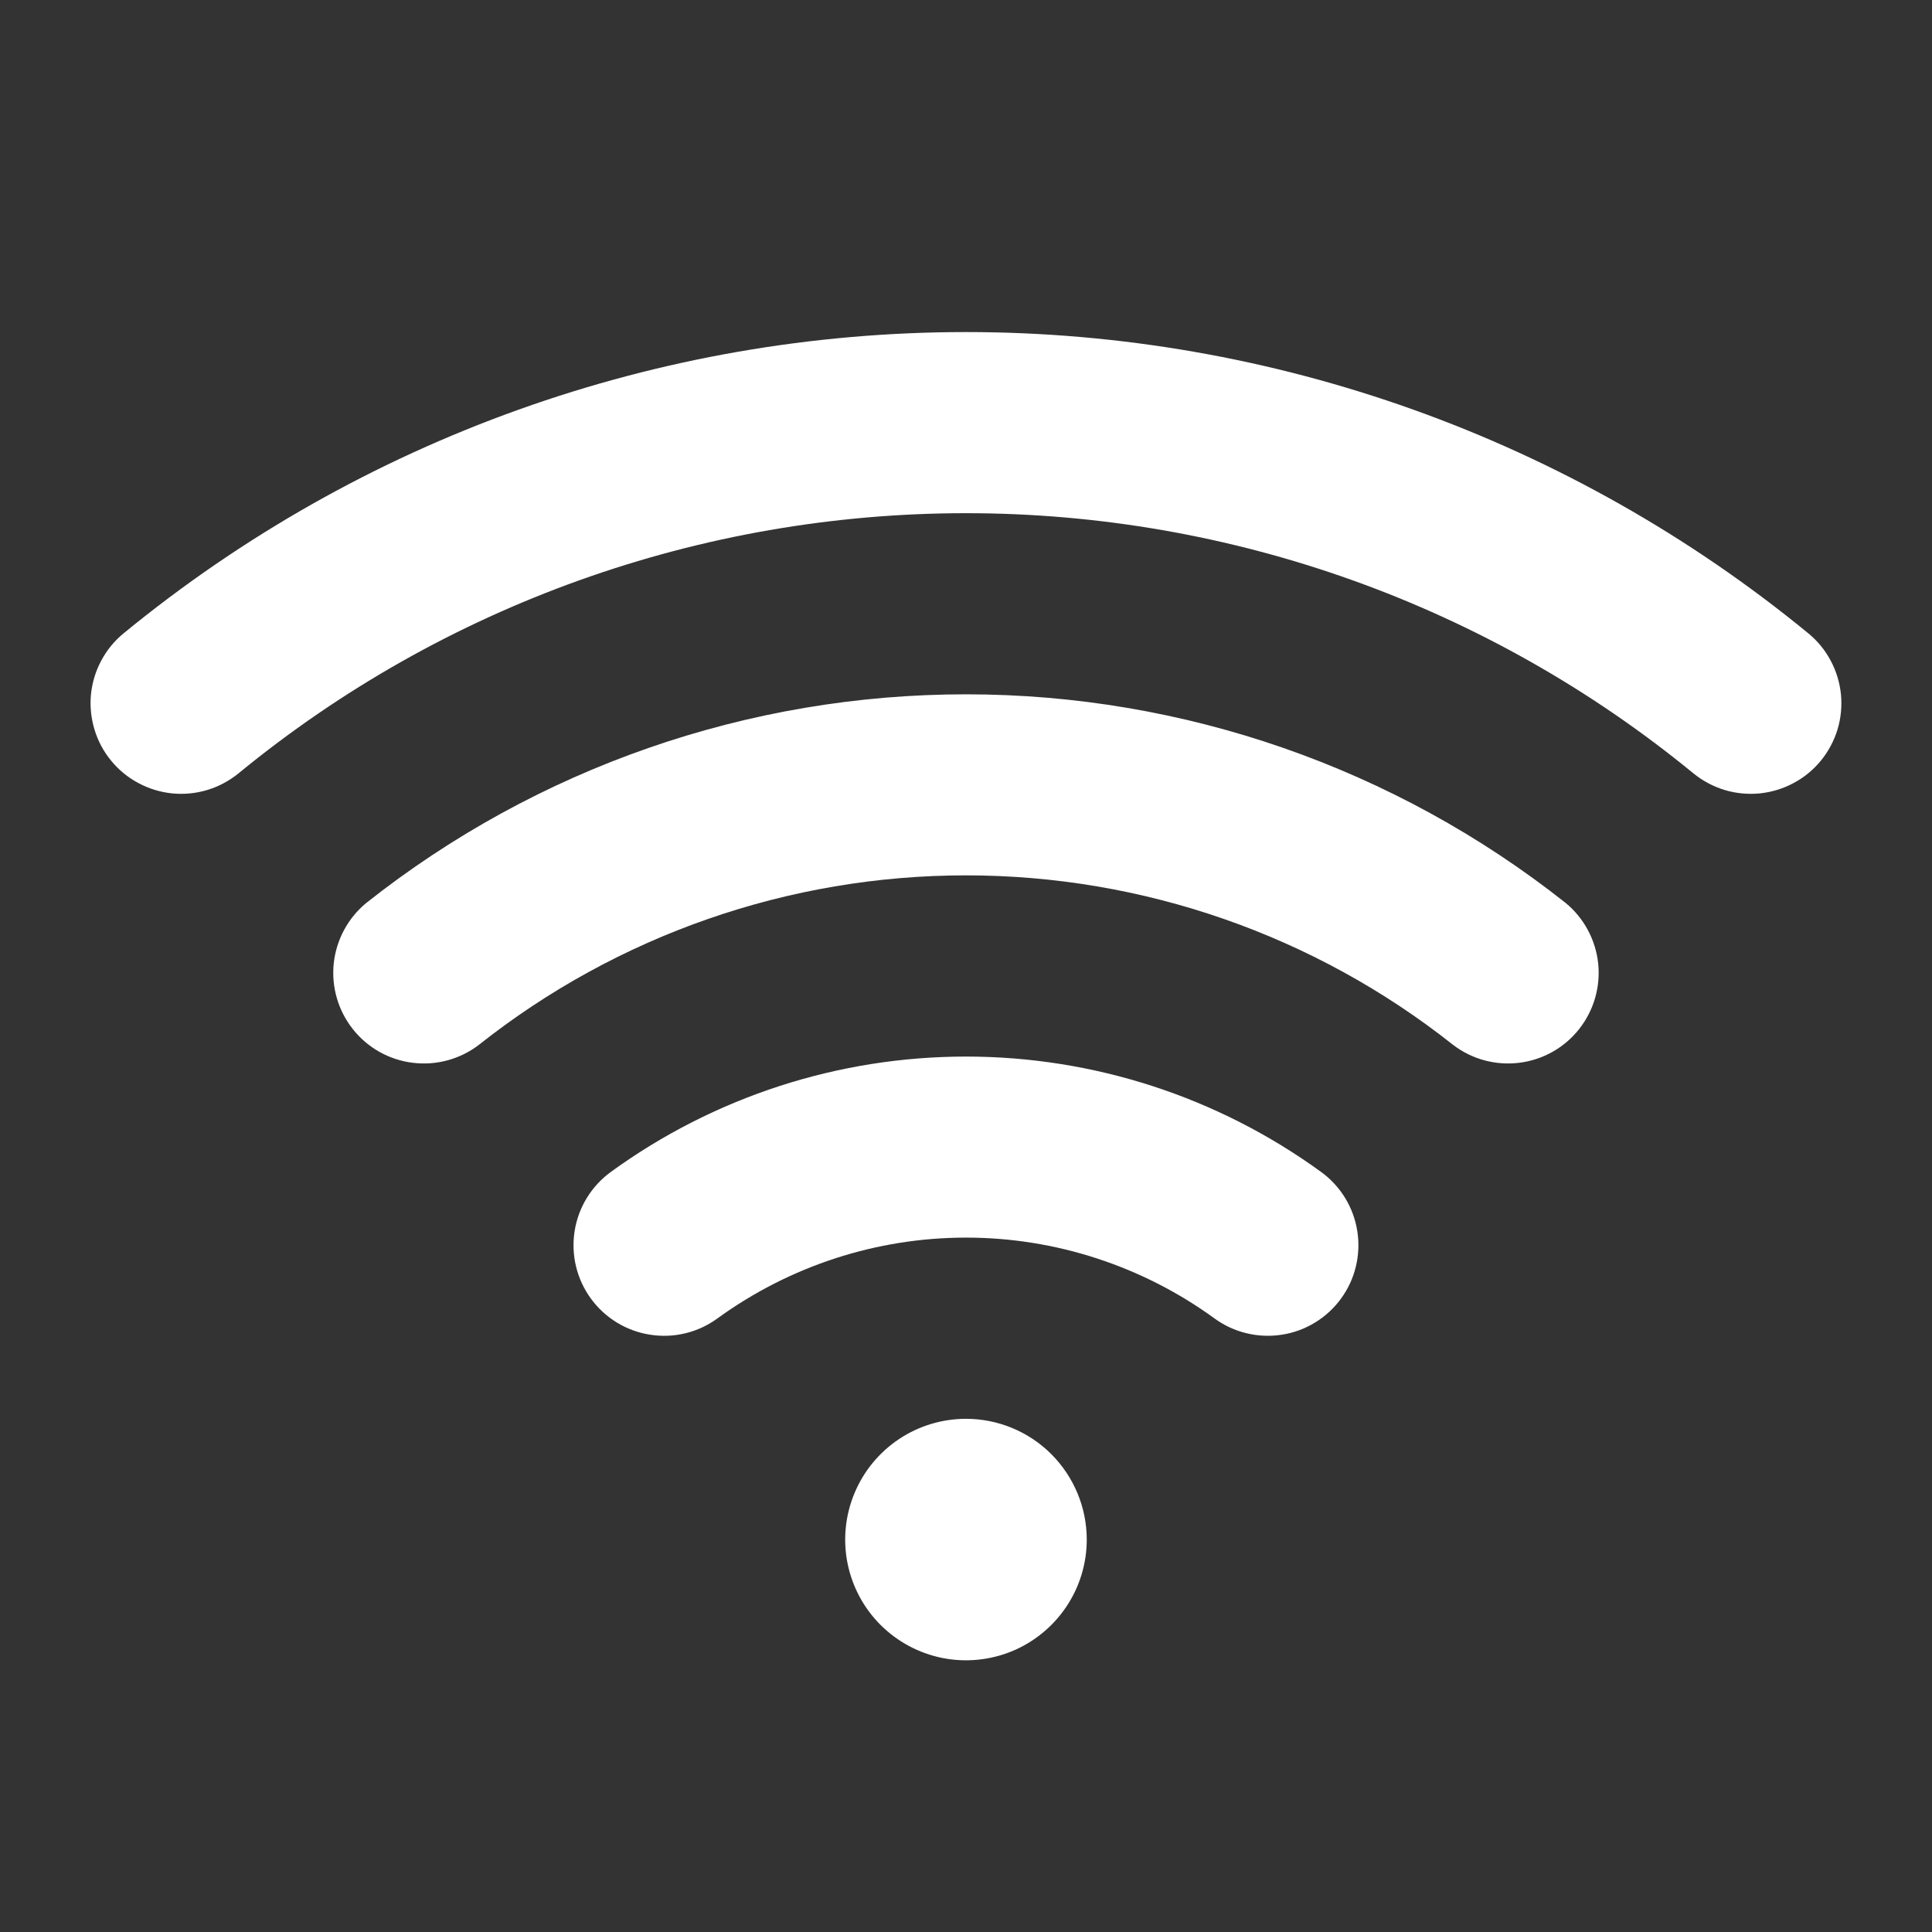<svg width="24" height="24" viewBox="0 0 24 24" fill="none" xmlns="http://www.w3.org/2000/svg">
<rect x="0" y="0" width="24" height="24" fill="#333333" stroke="none"/>
<path d="M13.5 19.125C13.5 19.422 13.412 19.712 13.247 19.958C13.082 20.205 12.848 20.397 12.574 20.511C12.3 20.624 11.998 20.654 11.707 20.596C11.416 20.538 11.149 20.395 10.939 20.186C10.729 19.976 10.586 19.709 10.528 19.418C10.47 19.127 10.5 18.825 10.614 18.551C10.727 18.277 10.92 18.043 11.166 17.878C11.413 17.713 11.703 17.625 12 17.625C12.397 17.625 12.779 17.783 13.06 18.064C13.341 18.346 13.5 18.727 13.5 19.125ZM22.463 7.867C19.513 5.447 15.815 4.125 12 4.125C8.184 4.125 4.486 5.447 1.536 7.867C1.422 7.96 1.327 8.076 1.258 8.206C1.188 8.336 1.145 8.479 1.13 8.626C1.116 8.773 1.131 8.922 1.174 9.063C1.216 9.204 1.287 9.336 1.381 9.45C1.474 9.564 1.59 9.659 1.72 9.728C1.85 9.798 1.993 9.841 2.14 9.856C2.287 9.87 2.435 9.856 2.577 9.813C2.718 9.77 2.85 9.699 2.964 9.606C5.512 7.516 8.705 6.375 12 6.375C15.294 6.375 18.487 7.516 21.035 9.606C21.149 9.699 21.281 9.77 21.422 9.813C21.564 9.856 21.712 9.87 21.859 9.856C22.006 9.841 22.149 9.798 22.279 9.728C22.41 9.659 22.525 9.564 22.619 9.45C22.712 9.336 22.783 9.204 22.826 9.063C22.869 8.922 22.883 8.773 22.869 8.626C22.854 8.479 22.811 8.336 22.741 8.206C22.672 8.076 22.577 7.96 22.463 7.867ZM19.448 11.216C17.328 9.538 14.703 8.625 12 8.625C9.296 8.625 6.671 9.538 4.551 11.216C4.323 11.403 4.178 11.673 4.146 11.966C4.115 12.259 4.2 12.553 4.383 12.784C4.566 13.016 4.833 13.166 5.126 13.202C5.418 13.239 5.714 13.159 5.948 12.98C7.67 11.616 9.803 10.874 12 10.874C14.196 10.874 16.329 11.616 18.051 12.98C18.285 13.159 18.581 13.239 18.874 13.202C19.166 13.166 19.433 13.016 19.616 12.784C19.799 12.553 19.884 12.259 19.853 11.966C19.821 11.673 19.676 11.403 19.448 11.216ZM16.412 14.559C15.13 13.627 13.585 13.125 12 13.125C10.414 13.125 8.869 13.627 7.587 14.559C7.346 14.735 7.184 14.999 7.138 15.294C7.092 15.589 7.164 15.89 7.34 16.131C7.516 16.373 7.78 16.534 8.075 16.58C8.37 16.627 8.671 16.554 8.912 16.378C9.81 15.726 10.89 15.374 12 15.374C13.109 15.374 14.19 15.726 15.087 16.378C15.206 16.465 15.342 16.528 15.485 16.562C15.629 16.597 15.778 16.603 15.924 16.58C16.07 16.558 16.21 16.506 16.336 16.429C16.462 16.352 16.572 16.251 16.659 16.131C16.746 16.012 16.809 15.877 16.843 15.733C16.878 15.589 16.884 15.44 16.861 15.294C16.838 15.148 16.787 15.008 16.71 14.882C16.633 14.756 16.532 14.646 16.412 14.559Z" fill="white"/>
</svg>
